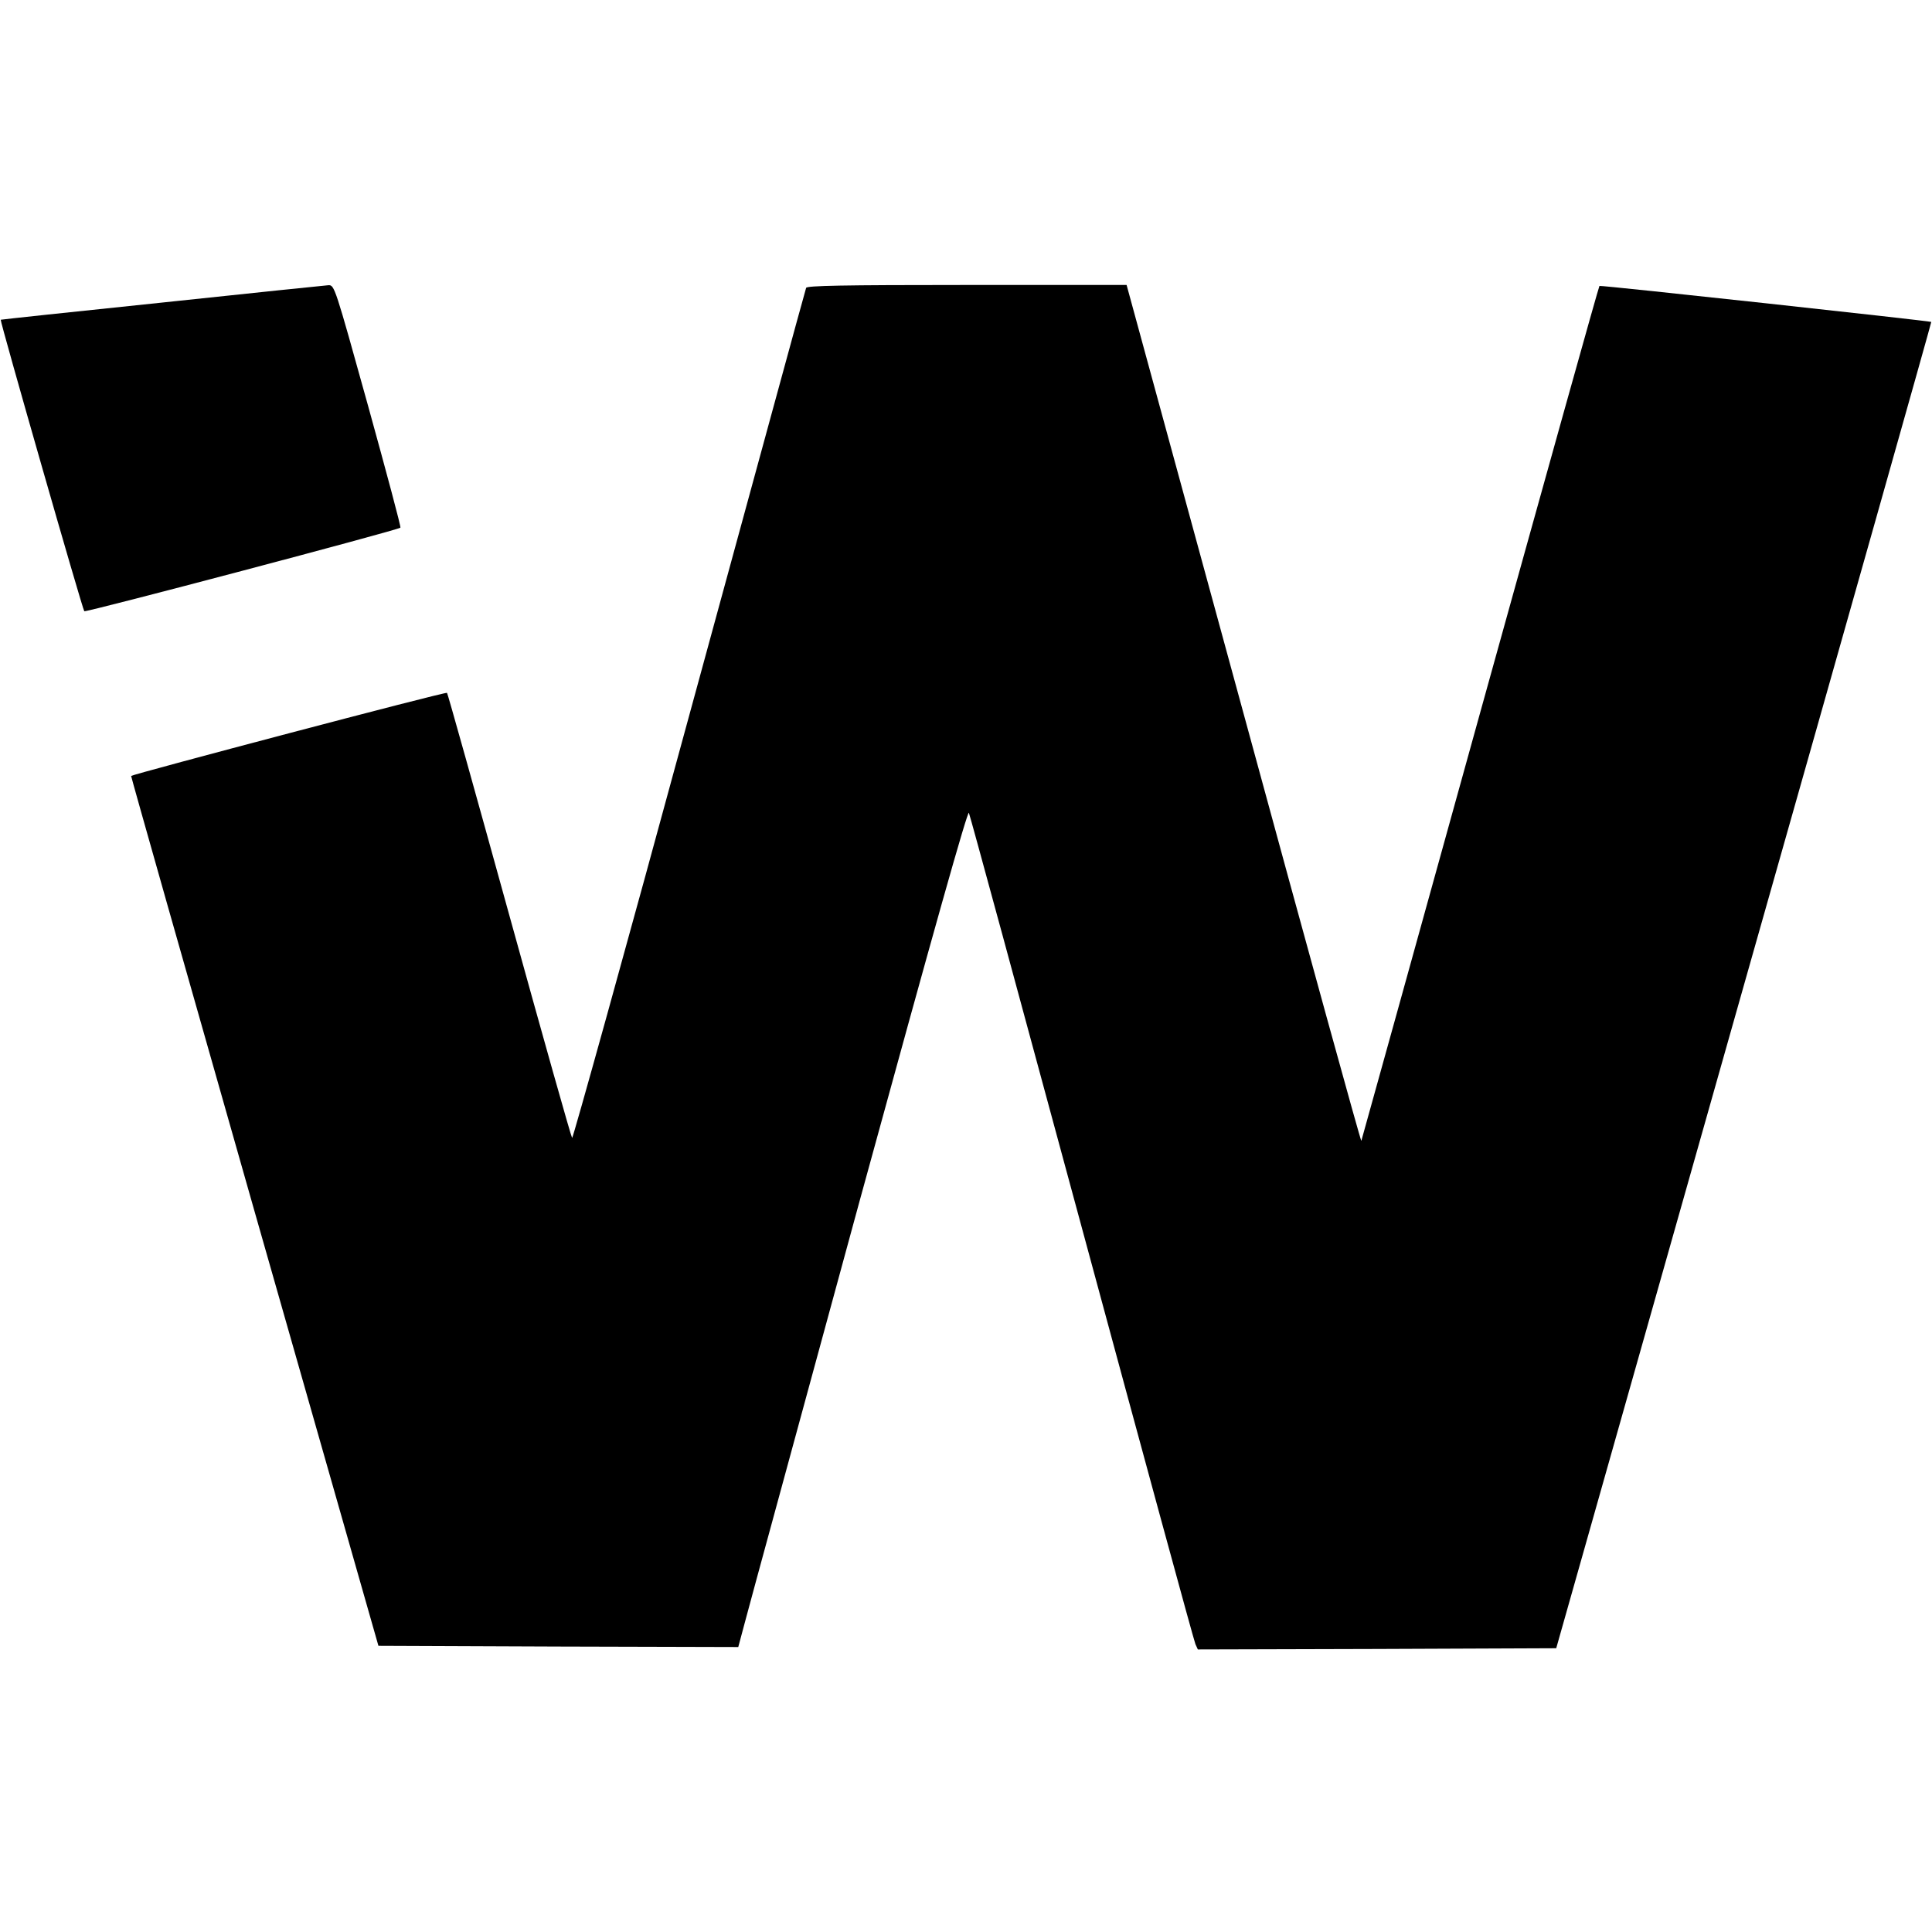 <?xml version="1.0" standalone="no"?>
<!DOCTYPE svg PUBLIC "-//W3C//DTD SVG 20010904//EN"
 "http://www.w3.org/TR/2001/REC-SVG-20010904/DTD/svg10.dtd">
<svg version="1.0" xmlns="http://www.w3.org/2000/svg"
 width="800pt" height="800pt" viewBox="0 0 800 800"
 preserveAspectRatio="xMidYMid meet">
<g transform="translate(0,800) scale(0.1,-0.1)"
fill="#000000" stroke="none">
<path d="M670 6747 c-366 -38 -666 -70 -667 -71 -4 -4 339 -1201 346 -1207 5
-6 1299 336 1309 346 3 3 -58 230 -134 505 -137 493 -139 500 -164 499 -14 -1
-324 -33 -690 -72z"/>
<path d="M3338 6808 c-3 -7 -220 -804 -484 -1770 -263 -967 -482 -1754 -485
-1750 -4 4 -121 419 -260 922 -139 503 -255 918 -258 921 -5 6 -1299 -336
-1308 -344 -1 -2 229 -813 511 -1803 l513 -1799 745 -3 745 -2 30 112 c16 62
230 844 473 1737 309 1128 447 1618 452 1605 5 -11 215 -784 468 -1719 253
-935 464 -1710 470 -1723 l10 -22 742 2 742 3 777 2745 c428 1509 777 2745
776 2747 -5 4 -1371 153 -1374 149 -3 -2 -225 -798 -494 -1767 -269 -970 -490
-1768 -492 -1773 -2 -5 -221 790 -487 1767 l-485 1777 -661 0 c-520 0 -663 -3
-666 -12z"/>
</g>
</svg>
